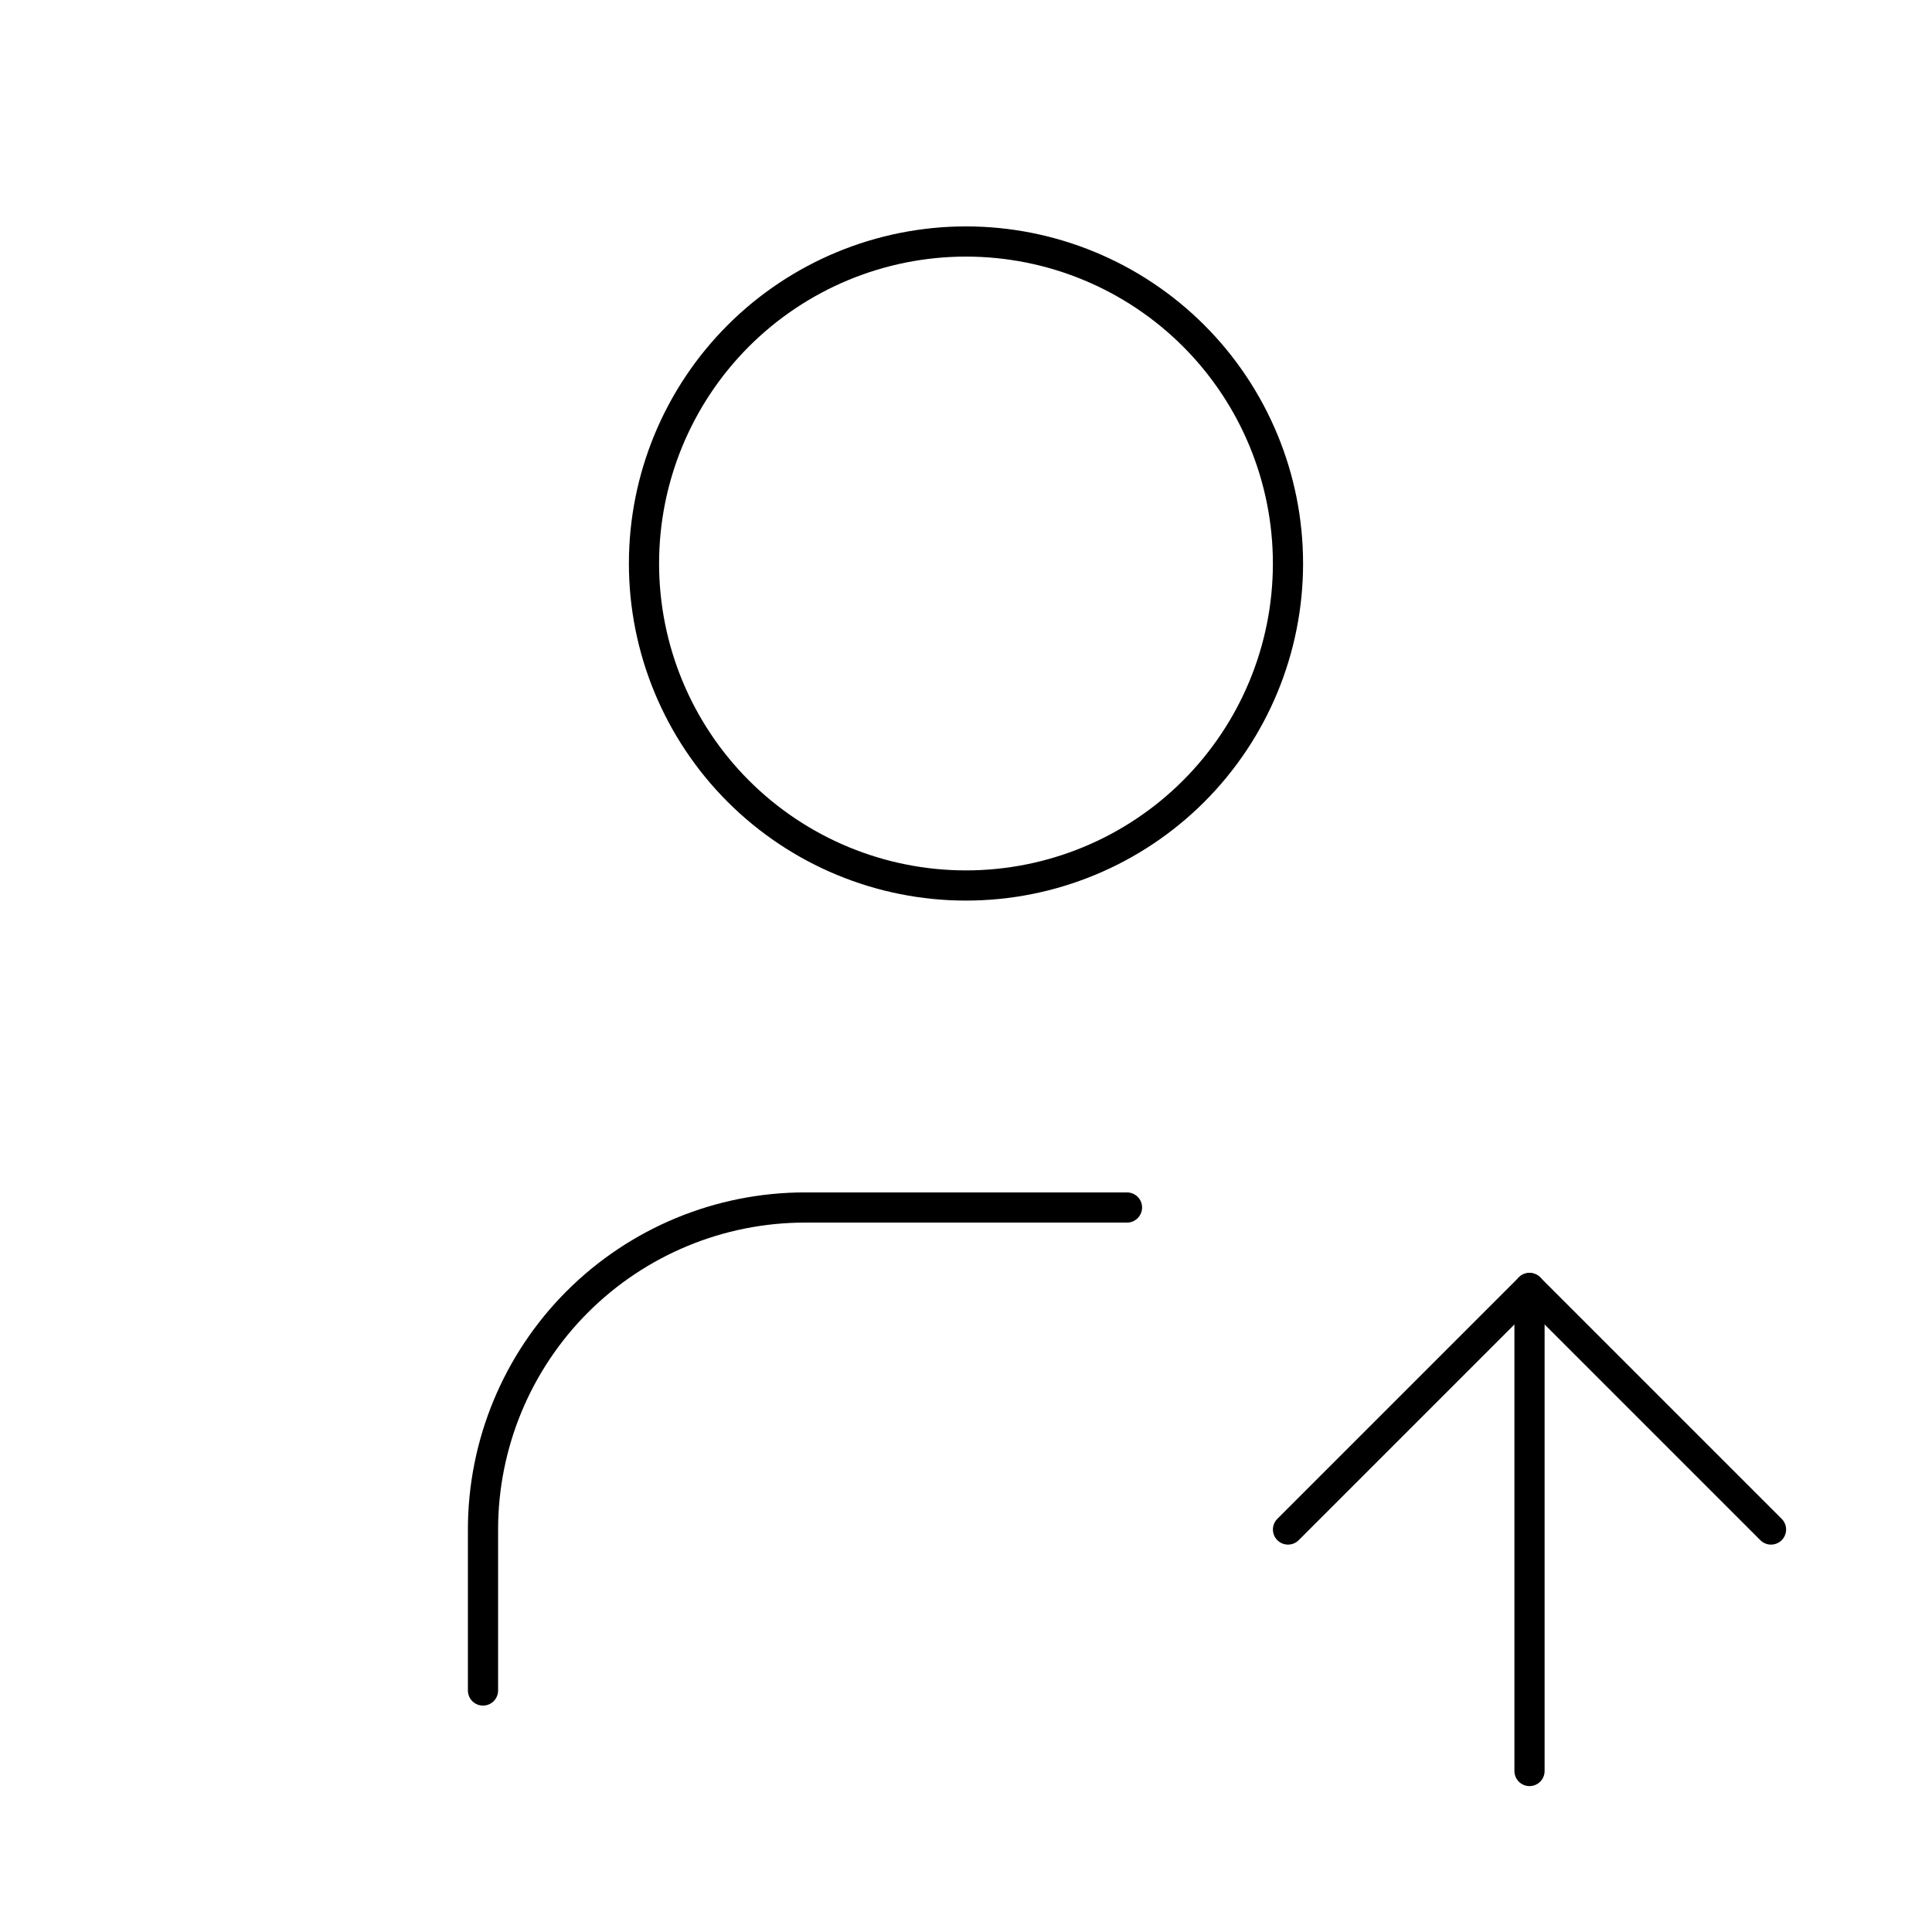 <svg width="64" height="64" viewBox="0 0 64 64" fill="none" xmlns="http://www.w3.org/2000/svg">
<path d="M21.333 18.667C21.333 21.496 22.457 24.209 24.457 26.209C26.458 28.209 29.171 29.333 32 29.333C34.829 29.333 37.542 28.209 39.542 26.209C41.542 24.209 42.666 21.496 42.666 18.667C42.666 15.838 41.542 13.125 39.542 11.124C37.542 9.124 34.829 8 32 8C29.171 8 26.458 9.124 24.457 11.124C22.457 13.125 21.333 15.838 21.333 18.667Z" stroke="black" stroke-linecap="round" stroke-linejoin="round"/>
<path d="M16 56V50.667C16 47.838 17.124 45.125 19.124 43.124C21.125 41.124 23.838 40 26.667 40H37.333" stroke="black" stroke-linecap="round" stroke-linejoin="round"/>
<path d="M50.667 58.667V42.667" stroke="black" stroke-linecap="round" stroke-linejoin="round"/>
<path d="M58.667 50.667L50.667 42.667L42.667 50.667" stroke="black" stroke-linecap="round" stroke-linejoin="round"/>
</svg>
